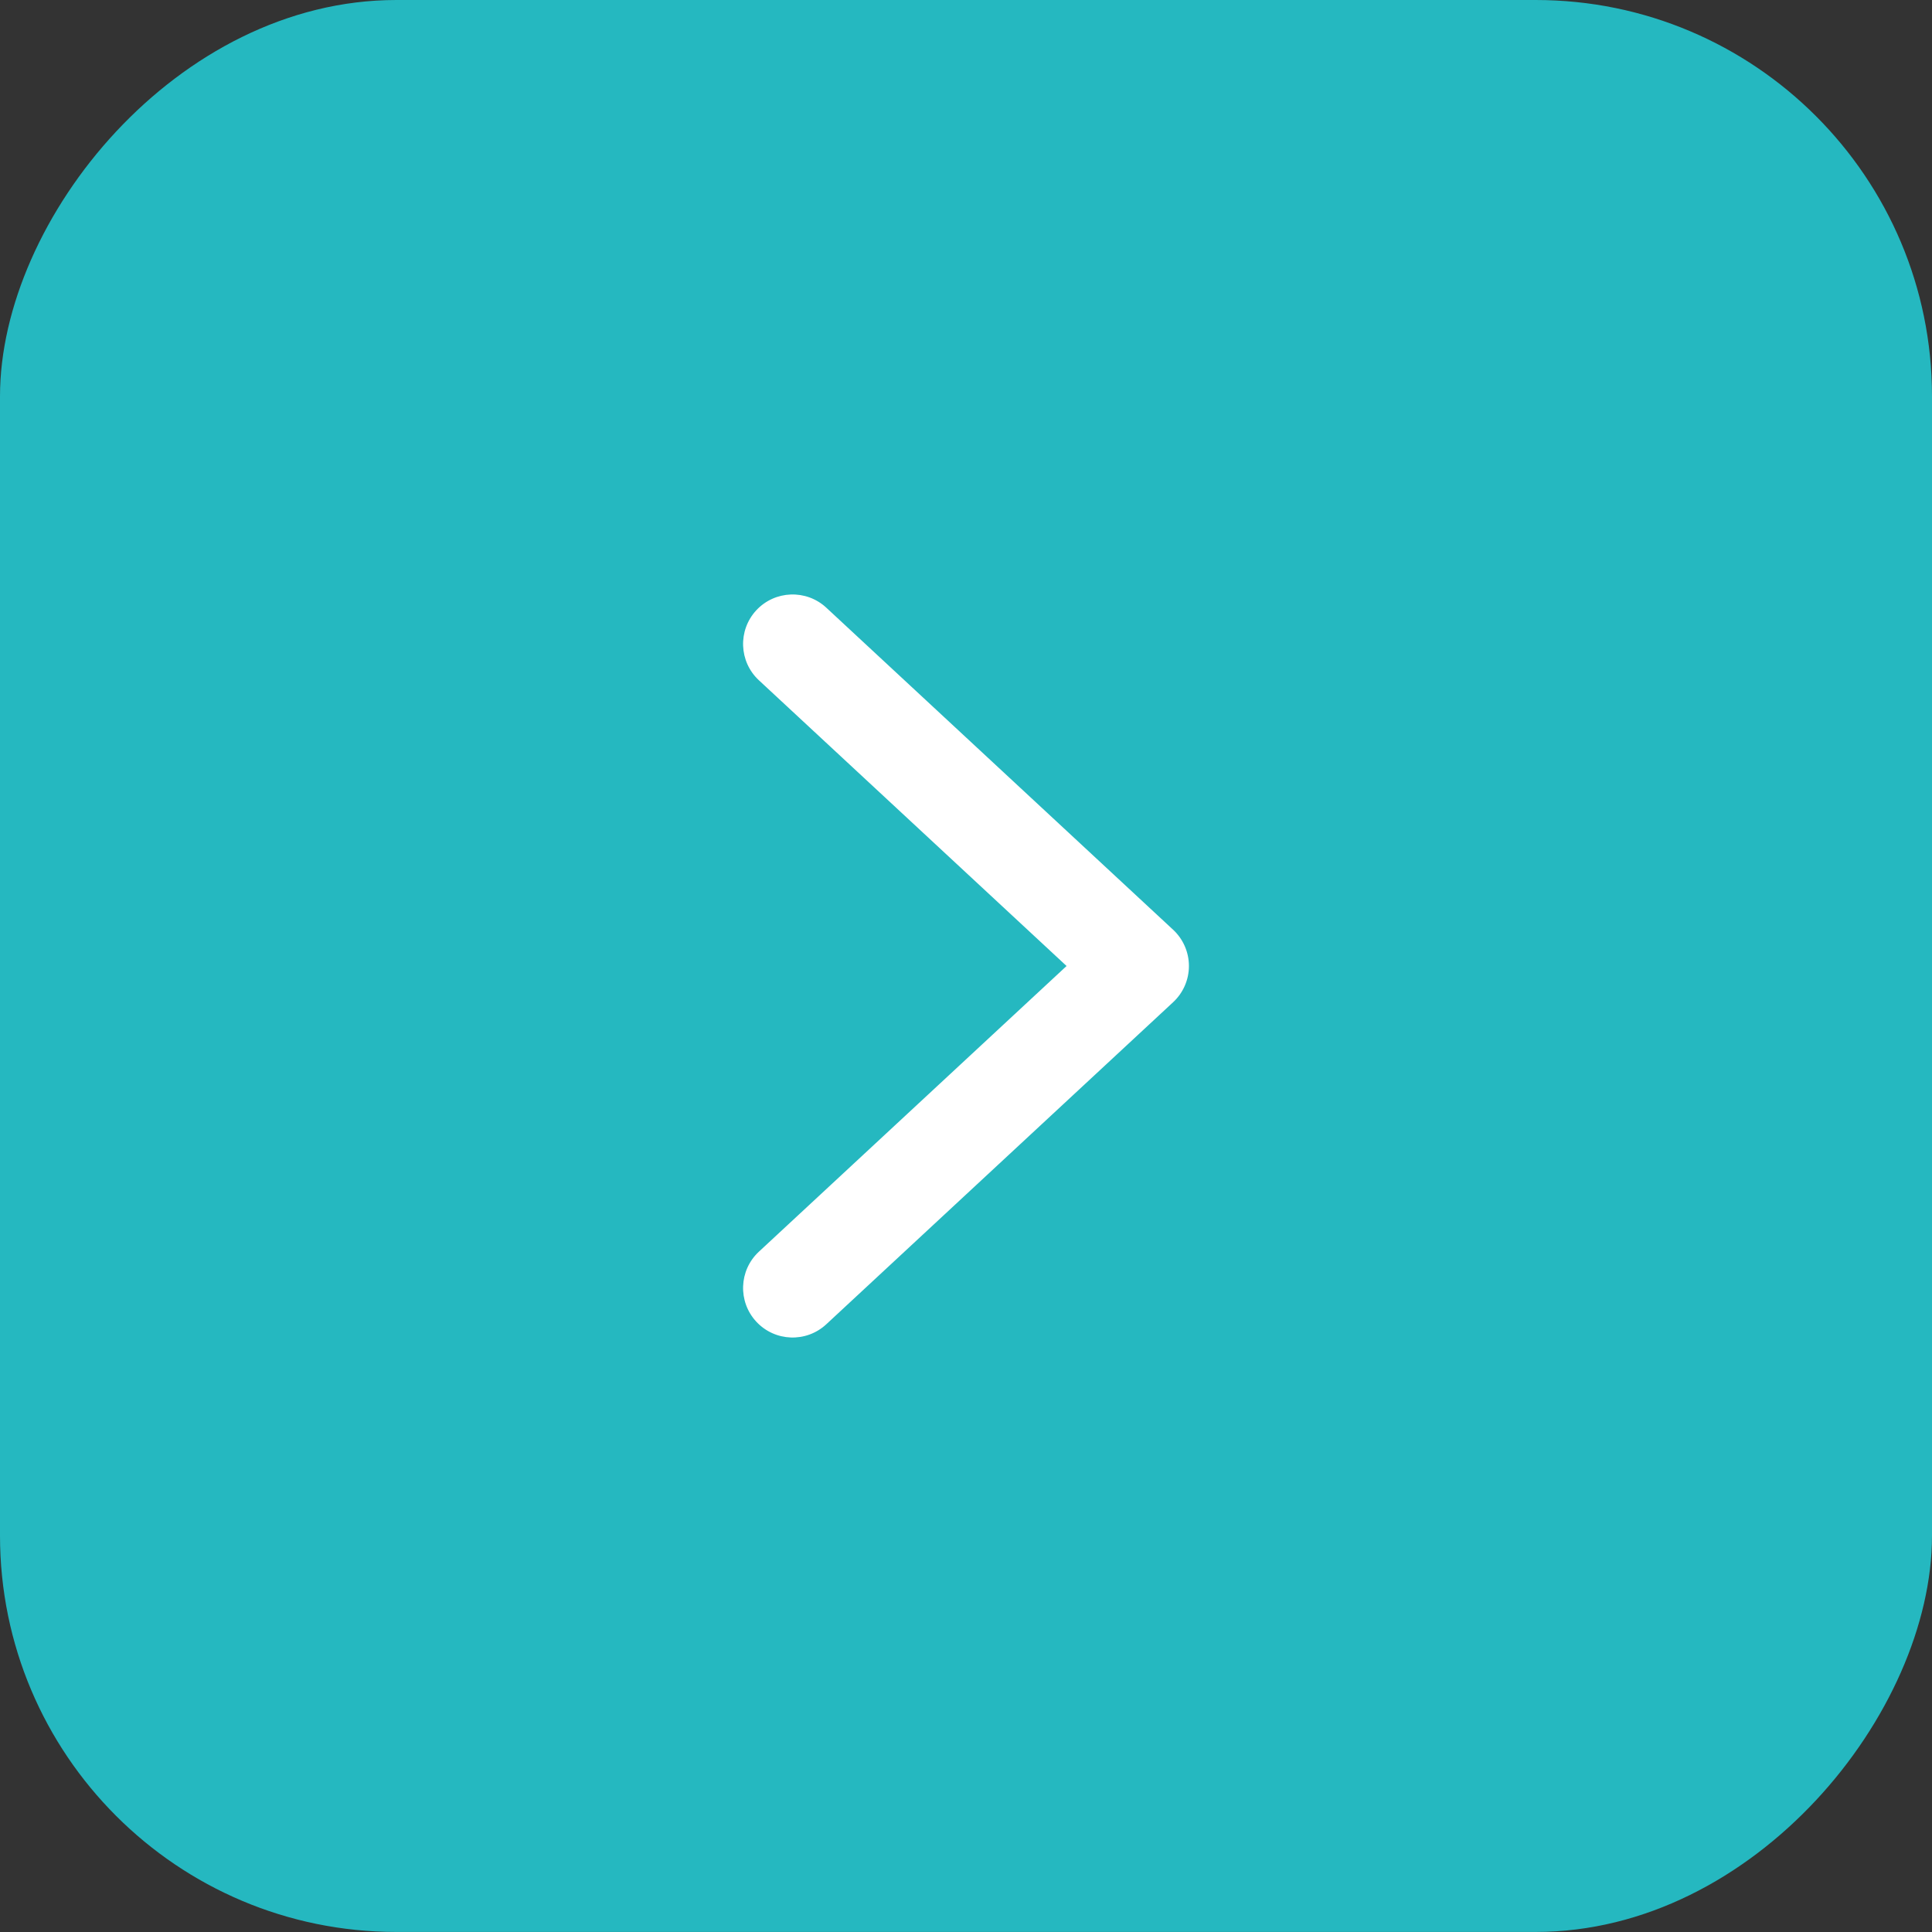 <?xml version="1.0" encoding="UTF-8"?> <svg xmlns="http://www.w3.org/2000/svg" width="39" height="39" viewBox="0 0 39 39" fill="none"><rect x="0" y="0" width="39" height="39" fill="#333333" stroke="none"/><rect width="39" height="38.999" rx="8" transform="matrix(-1 0 0 1 39 0)" fill="#25B8C0"></rect><path d="M15.267 12.319C15.643 11.915 16.276 11.892 16.68 12.267L23.68 18.767C23.884 18.956 24 19.222 24 19.5C24 19.778 23.884 20.043 23.68 20.232L16.68 26.732C16.276 27.108 15.643 27.085 15.267 26.68C14.892 26.276 14.915 25.643 15.319 25.267L21.53 19.5L15.319 13.732C14.915 13.356 14.892 12.724 15.267 12.319Z" fill="white"></path></svg> 